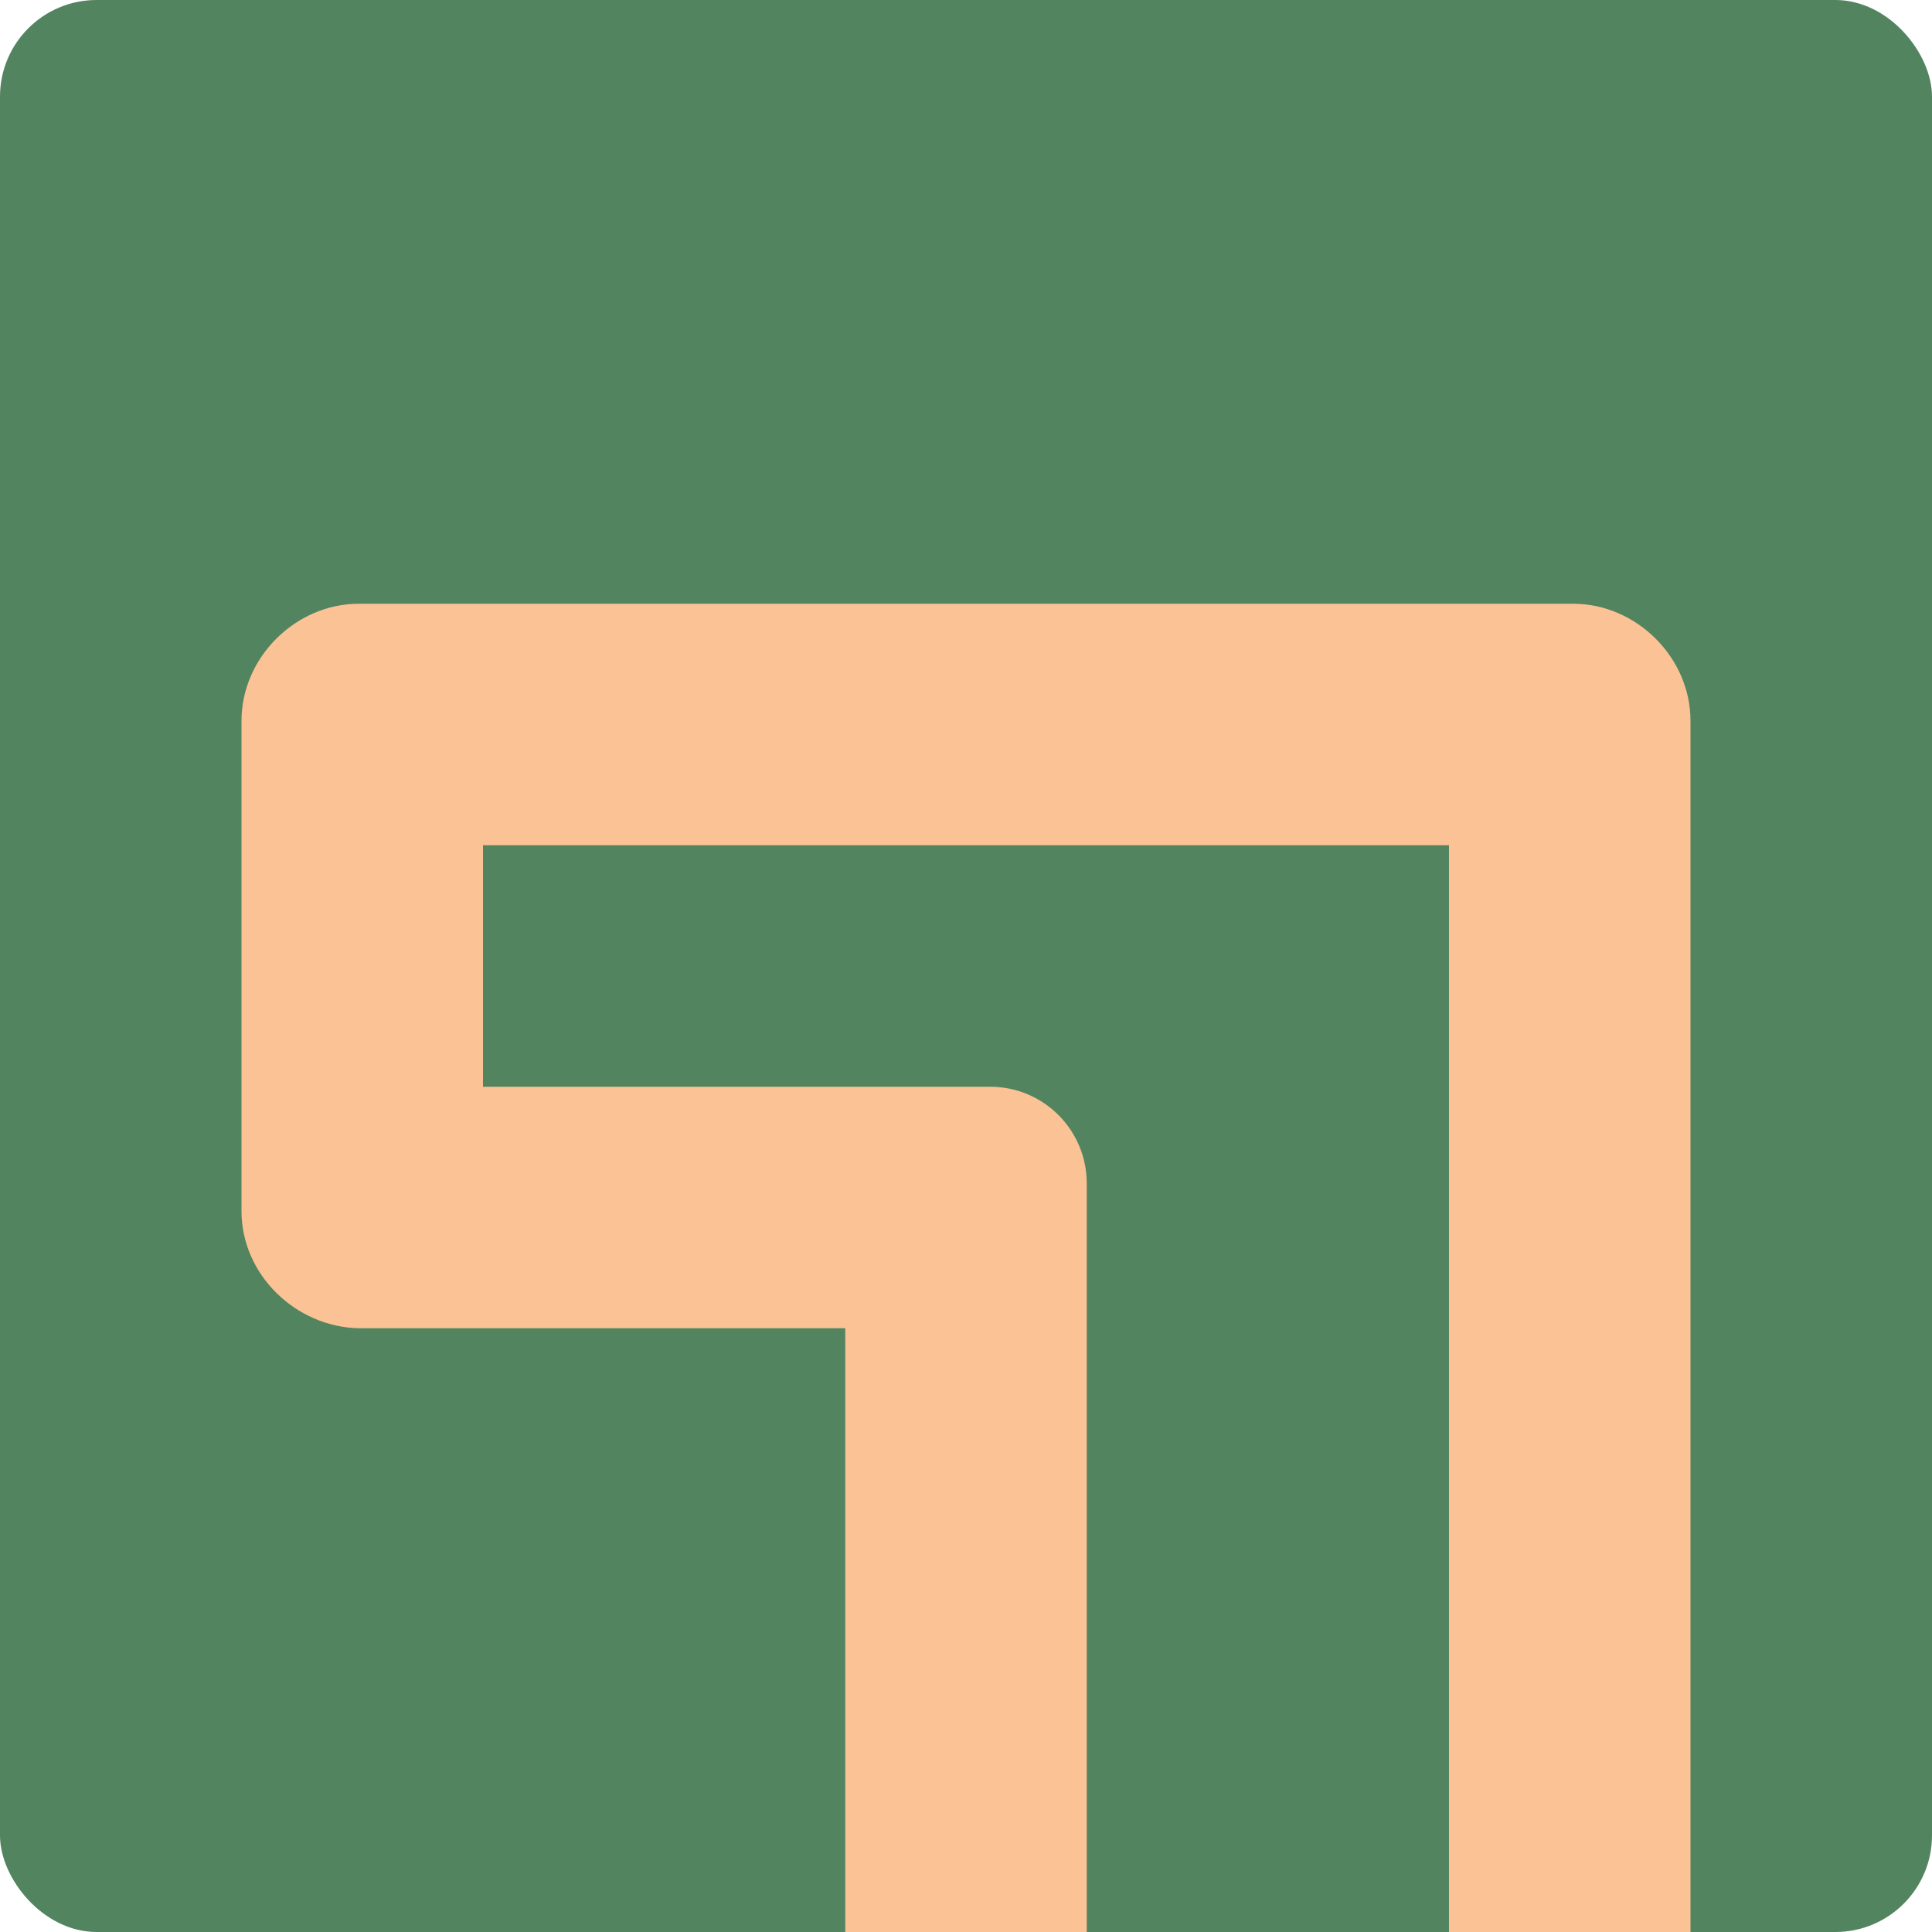 <svg xmlns="http://www.w3.org/2000/svg" width="16" height="16" version="1">
 <rect style="fill:#52845f" width="16" height="16" x="0" y="0" rx=".8" ry=".8"/>
 <path style="fill:#fbc295" d="M 2.971,5 C 2.451,5 2,5.442 2,5.97 V 10.03 C 2,10.558 2.451,10.989 2.971,11 H 7 v 5 H 9 V 9.8 C 9,9.358 8.642,9 8.2,9 H 4 V 7 h 8 V 7.371 9.43 16 h 2 V 9.43 7.371 5.97 C 14,5.442 13.549,5 13.029,5 Z"/>
</svg>
